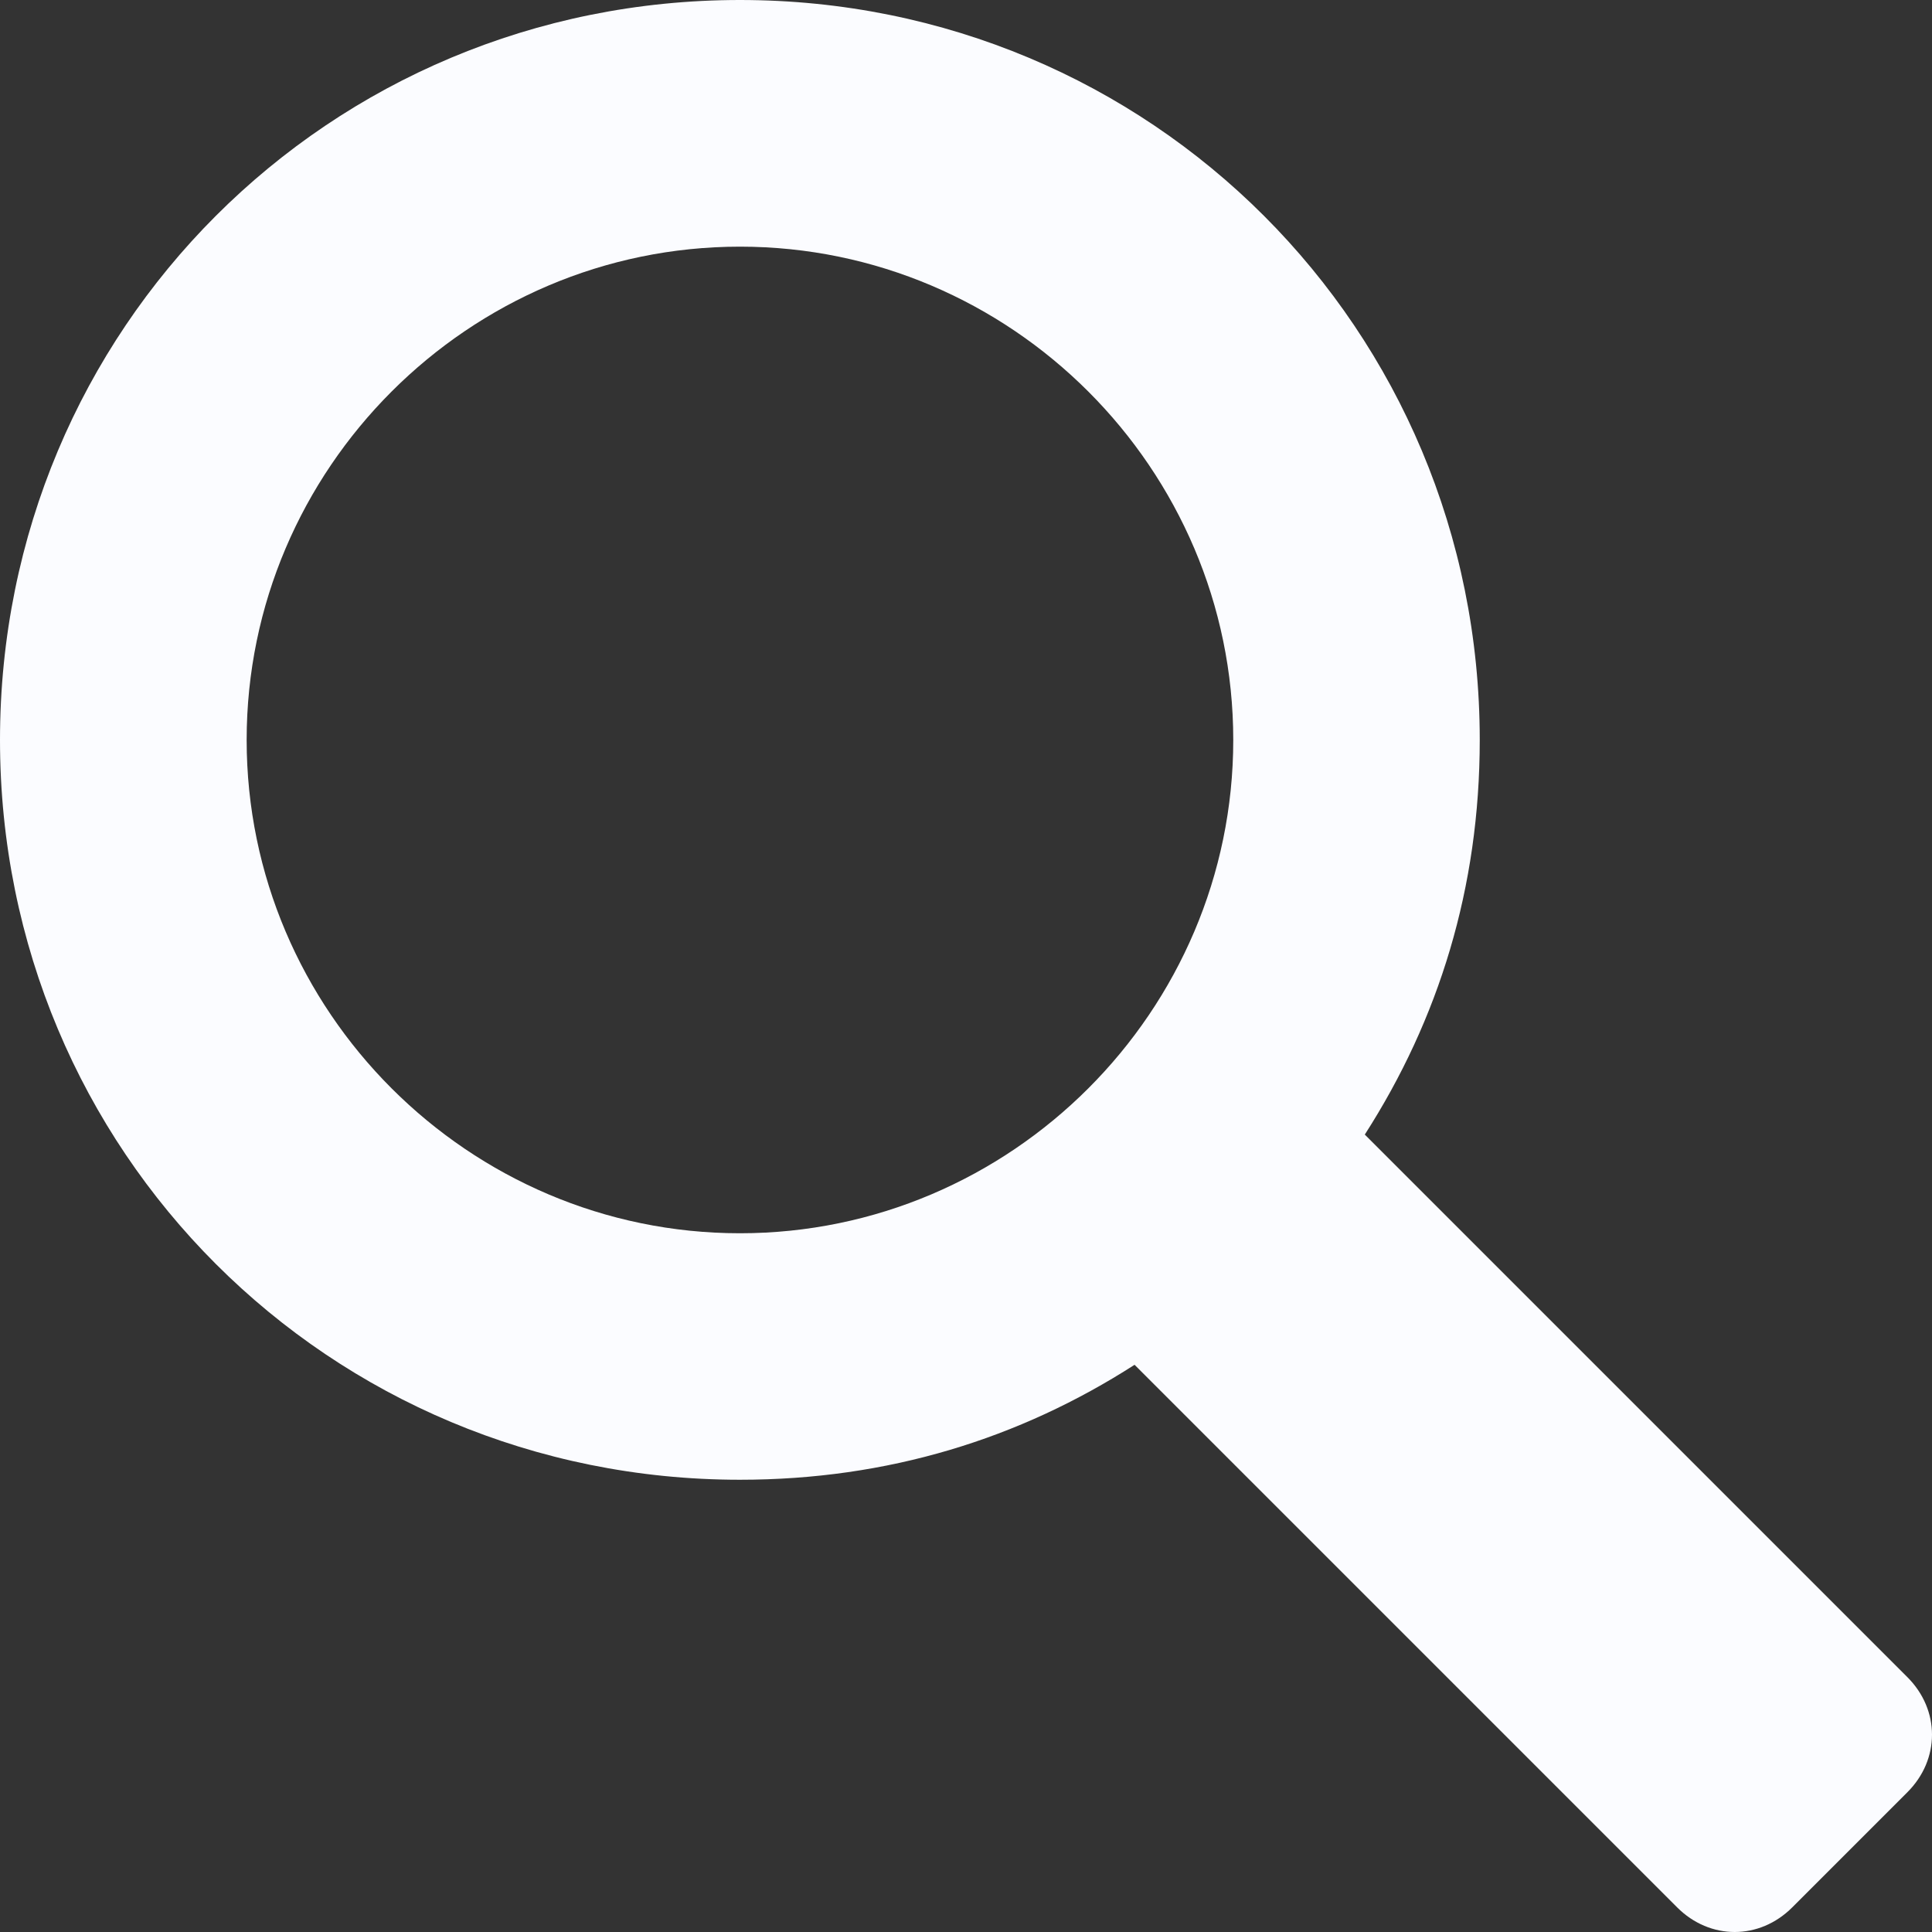 <svg width="12" height="12" viewBox="0 0 12 12" fill="none" xmlns="http://www.w3.org/2000/svg">
<rect x="0" y="0" width="12" height="12" fill="#333333" stroke="none"/>
<path d="M11.847 10.417L8.477 7.047C8.936 6.332 9.191 5.515 9.191 4.596C9.191 2.043 7.149 0 4.596 0C2.043 0 0 2.043 0 4.596C0 7.149 2.043 9.191 4.596 9.191C5.515 9.191 6.332 8.936 7.047 8.477L10.417 11.847C10.621 12.051 10.928 12.051 11.132 11.847L11.847 11.132C12.051 10.928 12.051 10.621 11.847 10.417ZM4.596 7.66C2.911 7.66 1.532 6.281 1.532 4.596C1.532 2.911 2.911 1.532 4.596 1.532C6.281 1.532 7.66 2.911 7.66 4.596C7.66 6.281 6.281 7.66 4.596 7.66Z" fill="#FBFCFF"/>
</svg>

